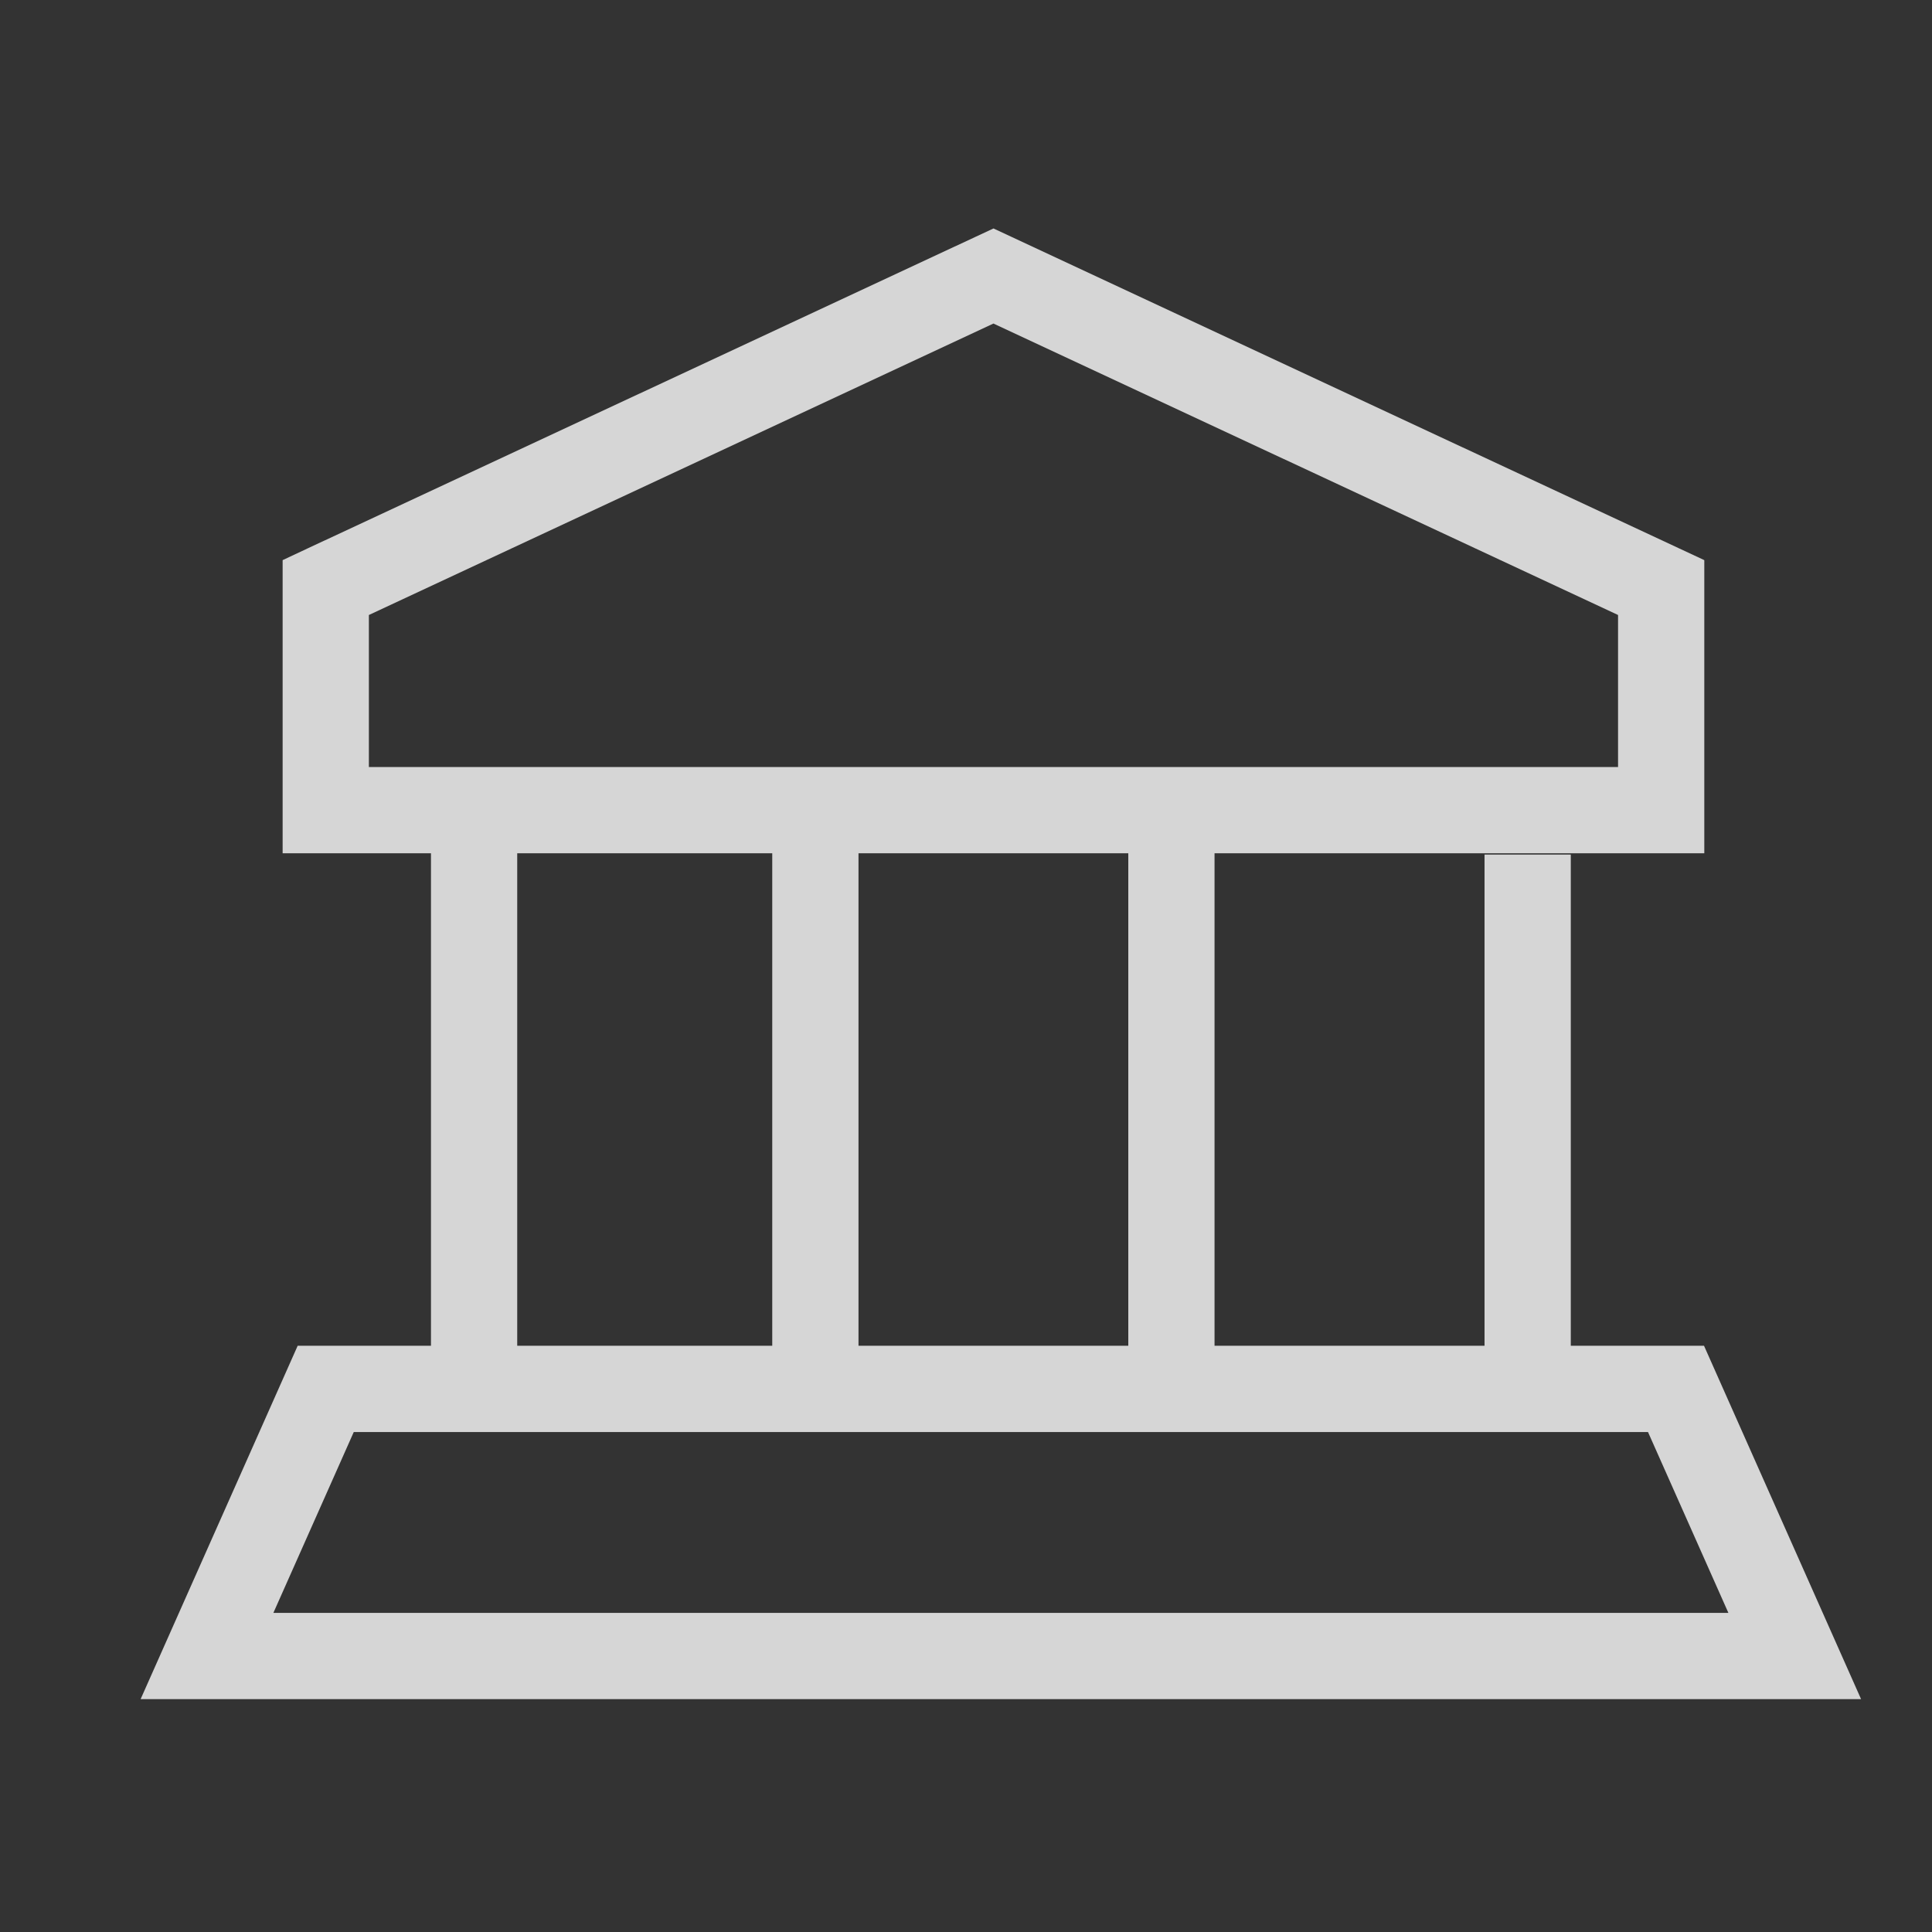 <svg width="28" height="28" viewBox="0 0 28 28" fill="none" xmlns="http://www.w3.org/2000/svg">
<rect x="0" y="0" width="28" height="28" fill="#333333" stroke="none"/>
<g opacity="0.8">
<path d="M14.662 3.434L24.7 8.118V12.366H4.096V8.118L4.456 7.949L14.398 3.311L14.662 3.434ZM5.346 8.913V11.116H23.45V8.913L14.398 4.689L5.346 8.913Z" fill="white"/>
<path d="M7.496 11.955V20.127H6.246V11.955H7.496Z" fill="white"/>
<path d="M12.442 11.955V20.127H11.192V11.955H12.442Z" fill="white"/>
<path d="M17.602 11.955V20.127H16.352V11.955H17.602Z" fill="white"/>
<path d="M22.765 12.385V20.557H21.515V12.385H22.765Z" fill="white"/>
<path d="M24.696 19.504L26.972 24.625H2.038L4.314 19.504H24.696ZM3.962 23.375H25.049L23.884 20.754H5.127L3.962 23.375Z" fill="white"/>
</g>
</svg>
